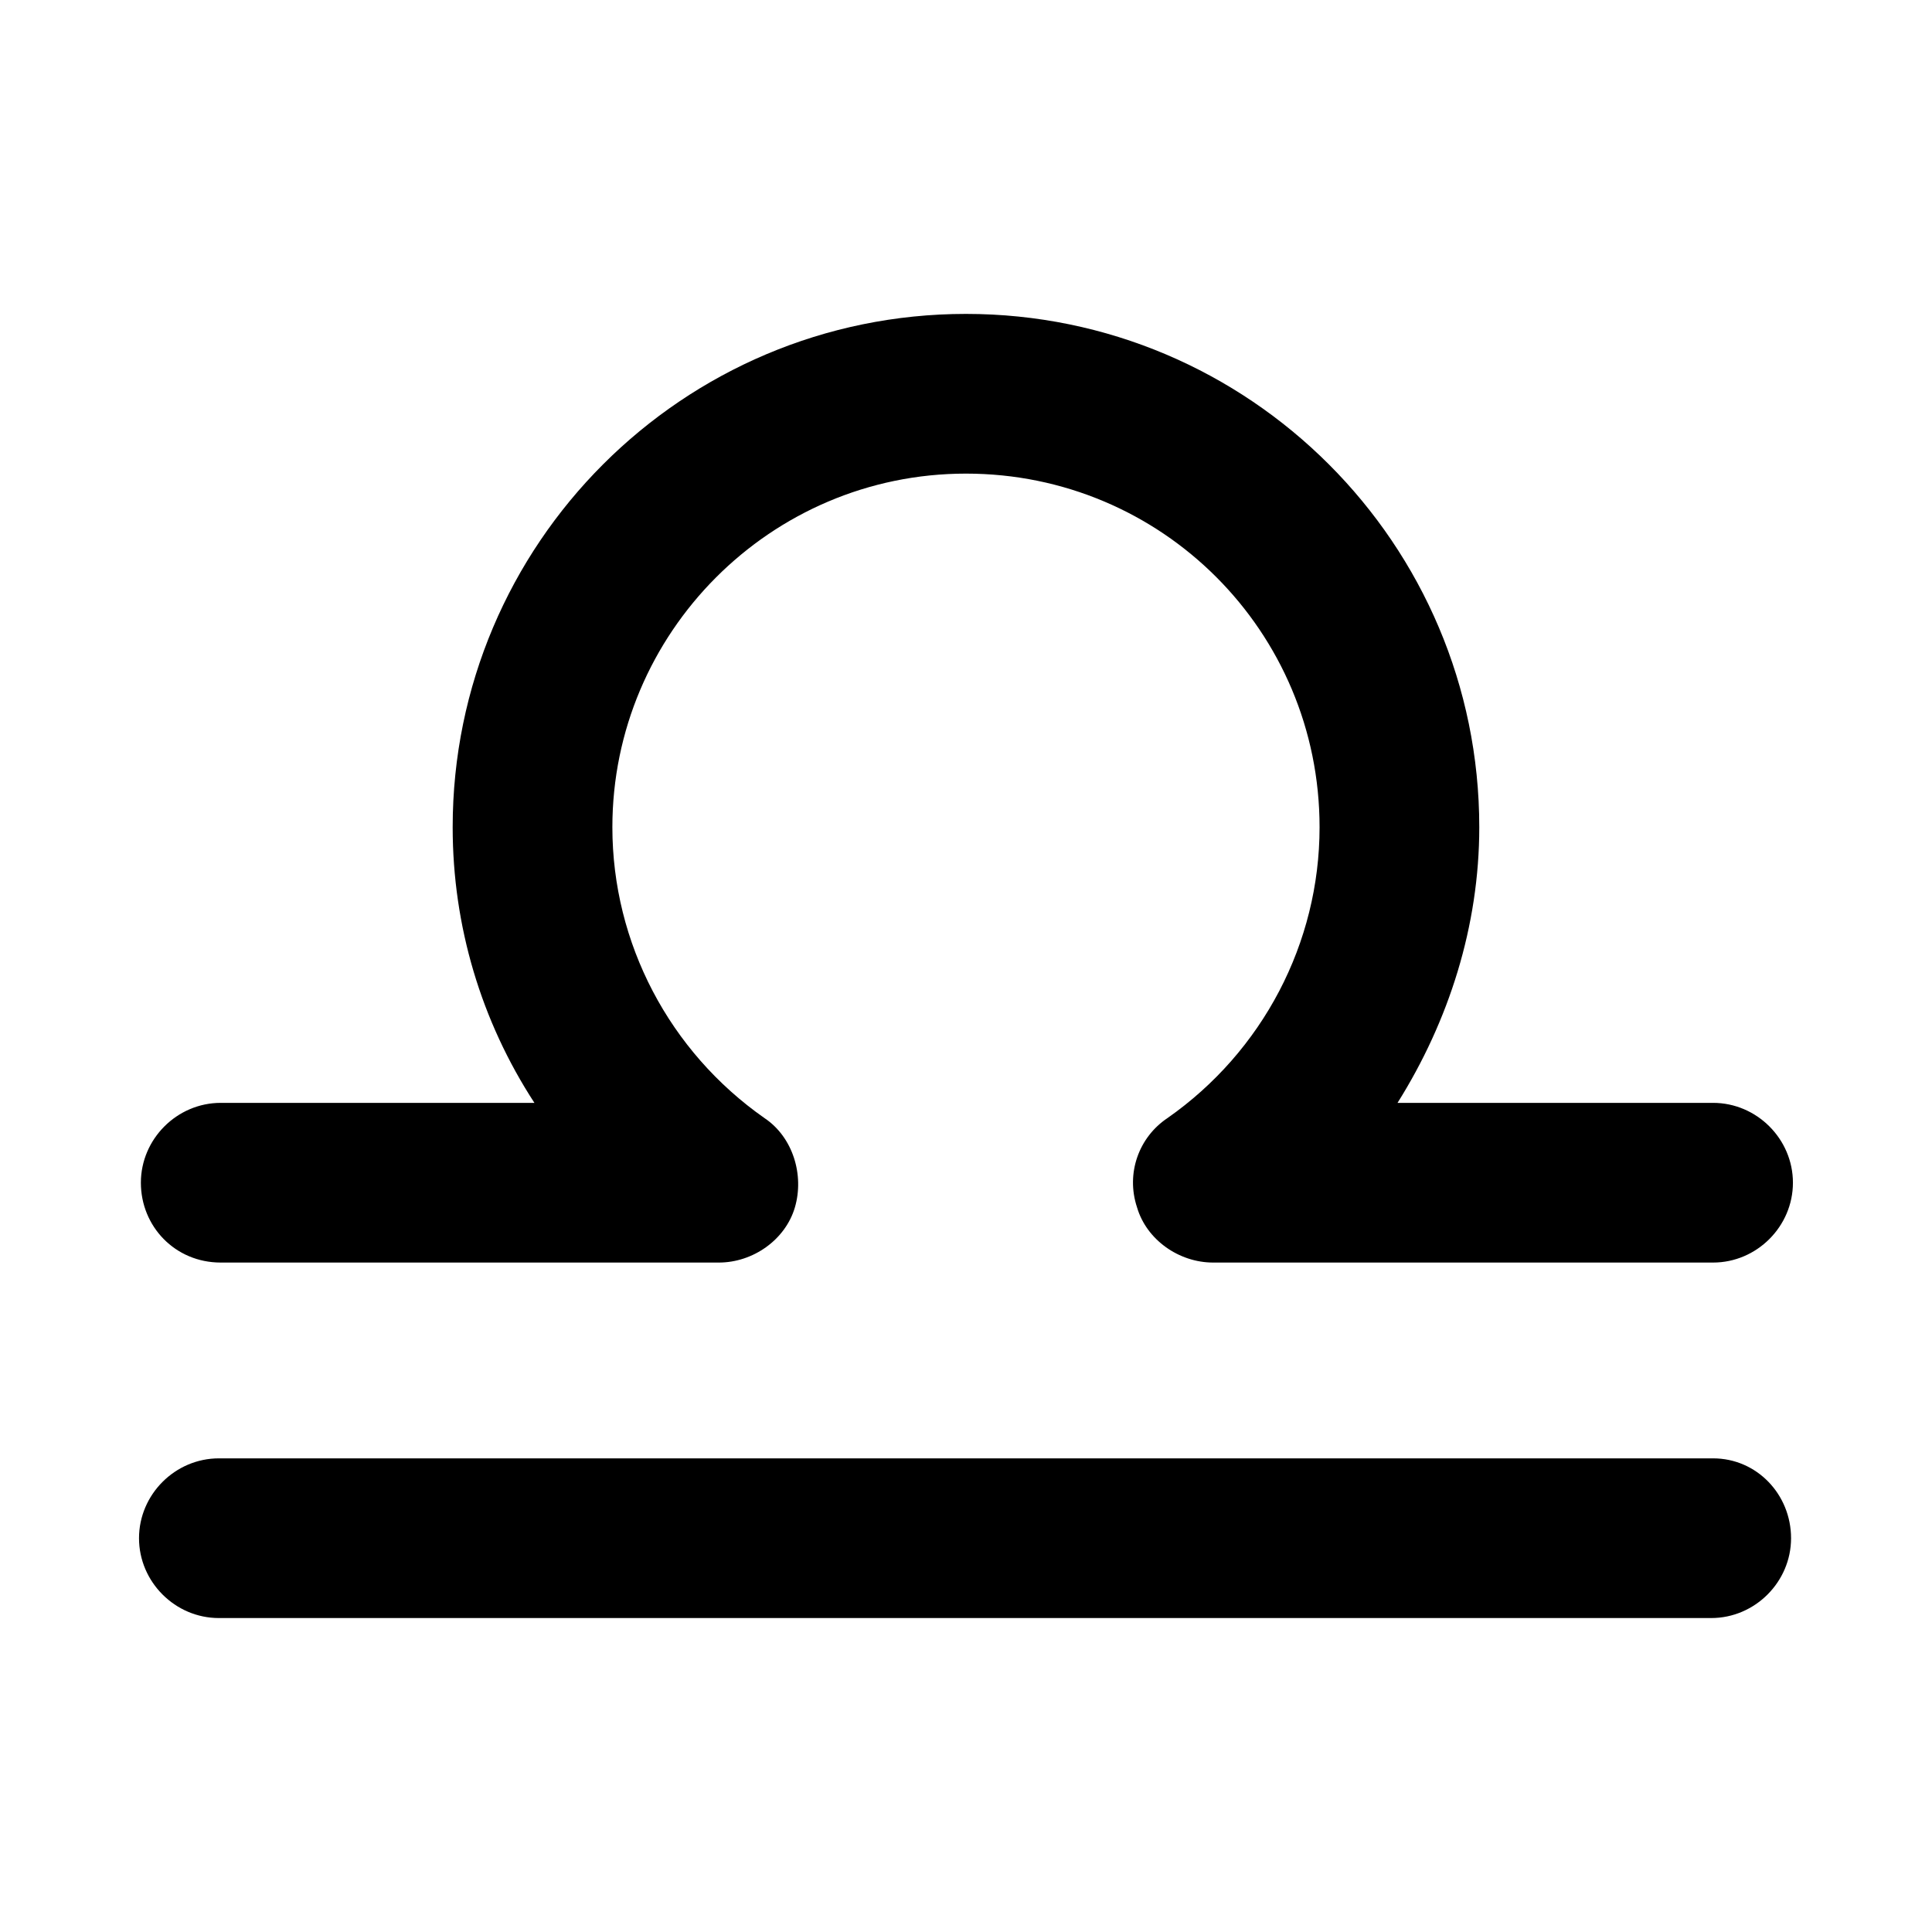 <?xml version="1.0" encoding="UTF-8"?>
<!-- Uploaded to: SVG Repo, www.svgrepo.com, Generator: SVG Repo Mixer Tools -->
<svg fill="#000000" width="800px" height="800px" version="1.1" viewBox="144 144 512 512" xmlns="http://www.w3.org/2000/svg">
 <g>
  <path d="m202.5 478.59h132c9.07 0 17.633-6.047 20.152-14.609 2.519-8.566-0.504-18.641-8.062-23.68-25.191-17.633-40.305-46.352-40.305-77.082 0-51.387 41.816-93.707 93.707-93.707s93.707 41.816 93.707 93.707c0 30.73-15.113 59.449-40.305 77.082-7.559 5.039-11.082 14.609-8.062 23.68 2.519 8.566 11.082 14.609 20.152 14.609h132.5c11.586 0 21.16-9.574 21.16-21.16 0-11.586-9.574-21.16-21.16-21.16h-83.625c13.602-21.664 21.664-46.855 21.664-73.051 0-75.066-60.961-136.03-136.03-136.03s-136.03 60.961-136.03 136.03c0 26.199 7.559 51.387 21.664 73.051h-83.133c-11.586 0-21.16 9.574-21.16 21.16 0 11.586 9.07 21.16 21.16 21.16z"/>
  <path d="m598 530.48h-396c-11.586 0-21.16 9.574-21.16 21.16 0 11.586 9.574 21.16 21.16 21.16h395.49c11.586 0 21.16-9.574 21.16-21.16 0-11.586-9.07-21.16-20.656-21.16z"/>
 </g>
</svg>